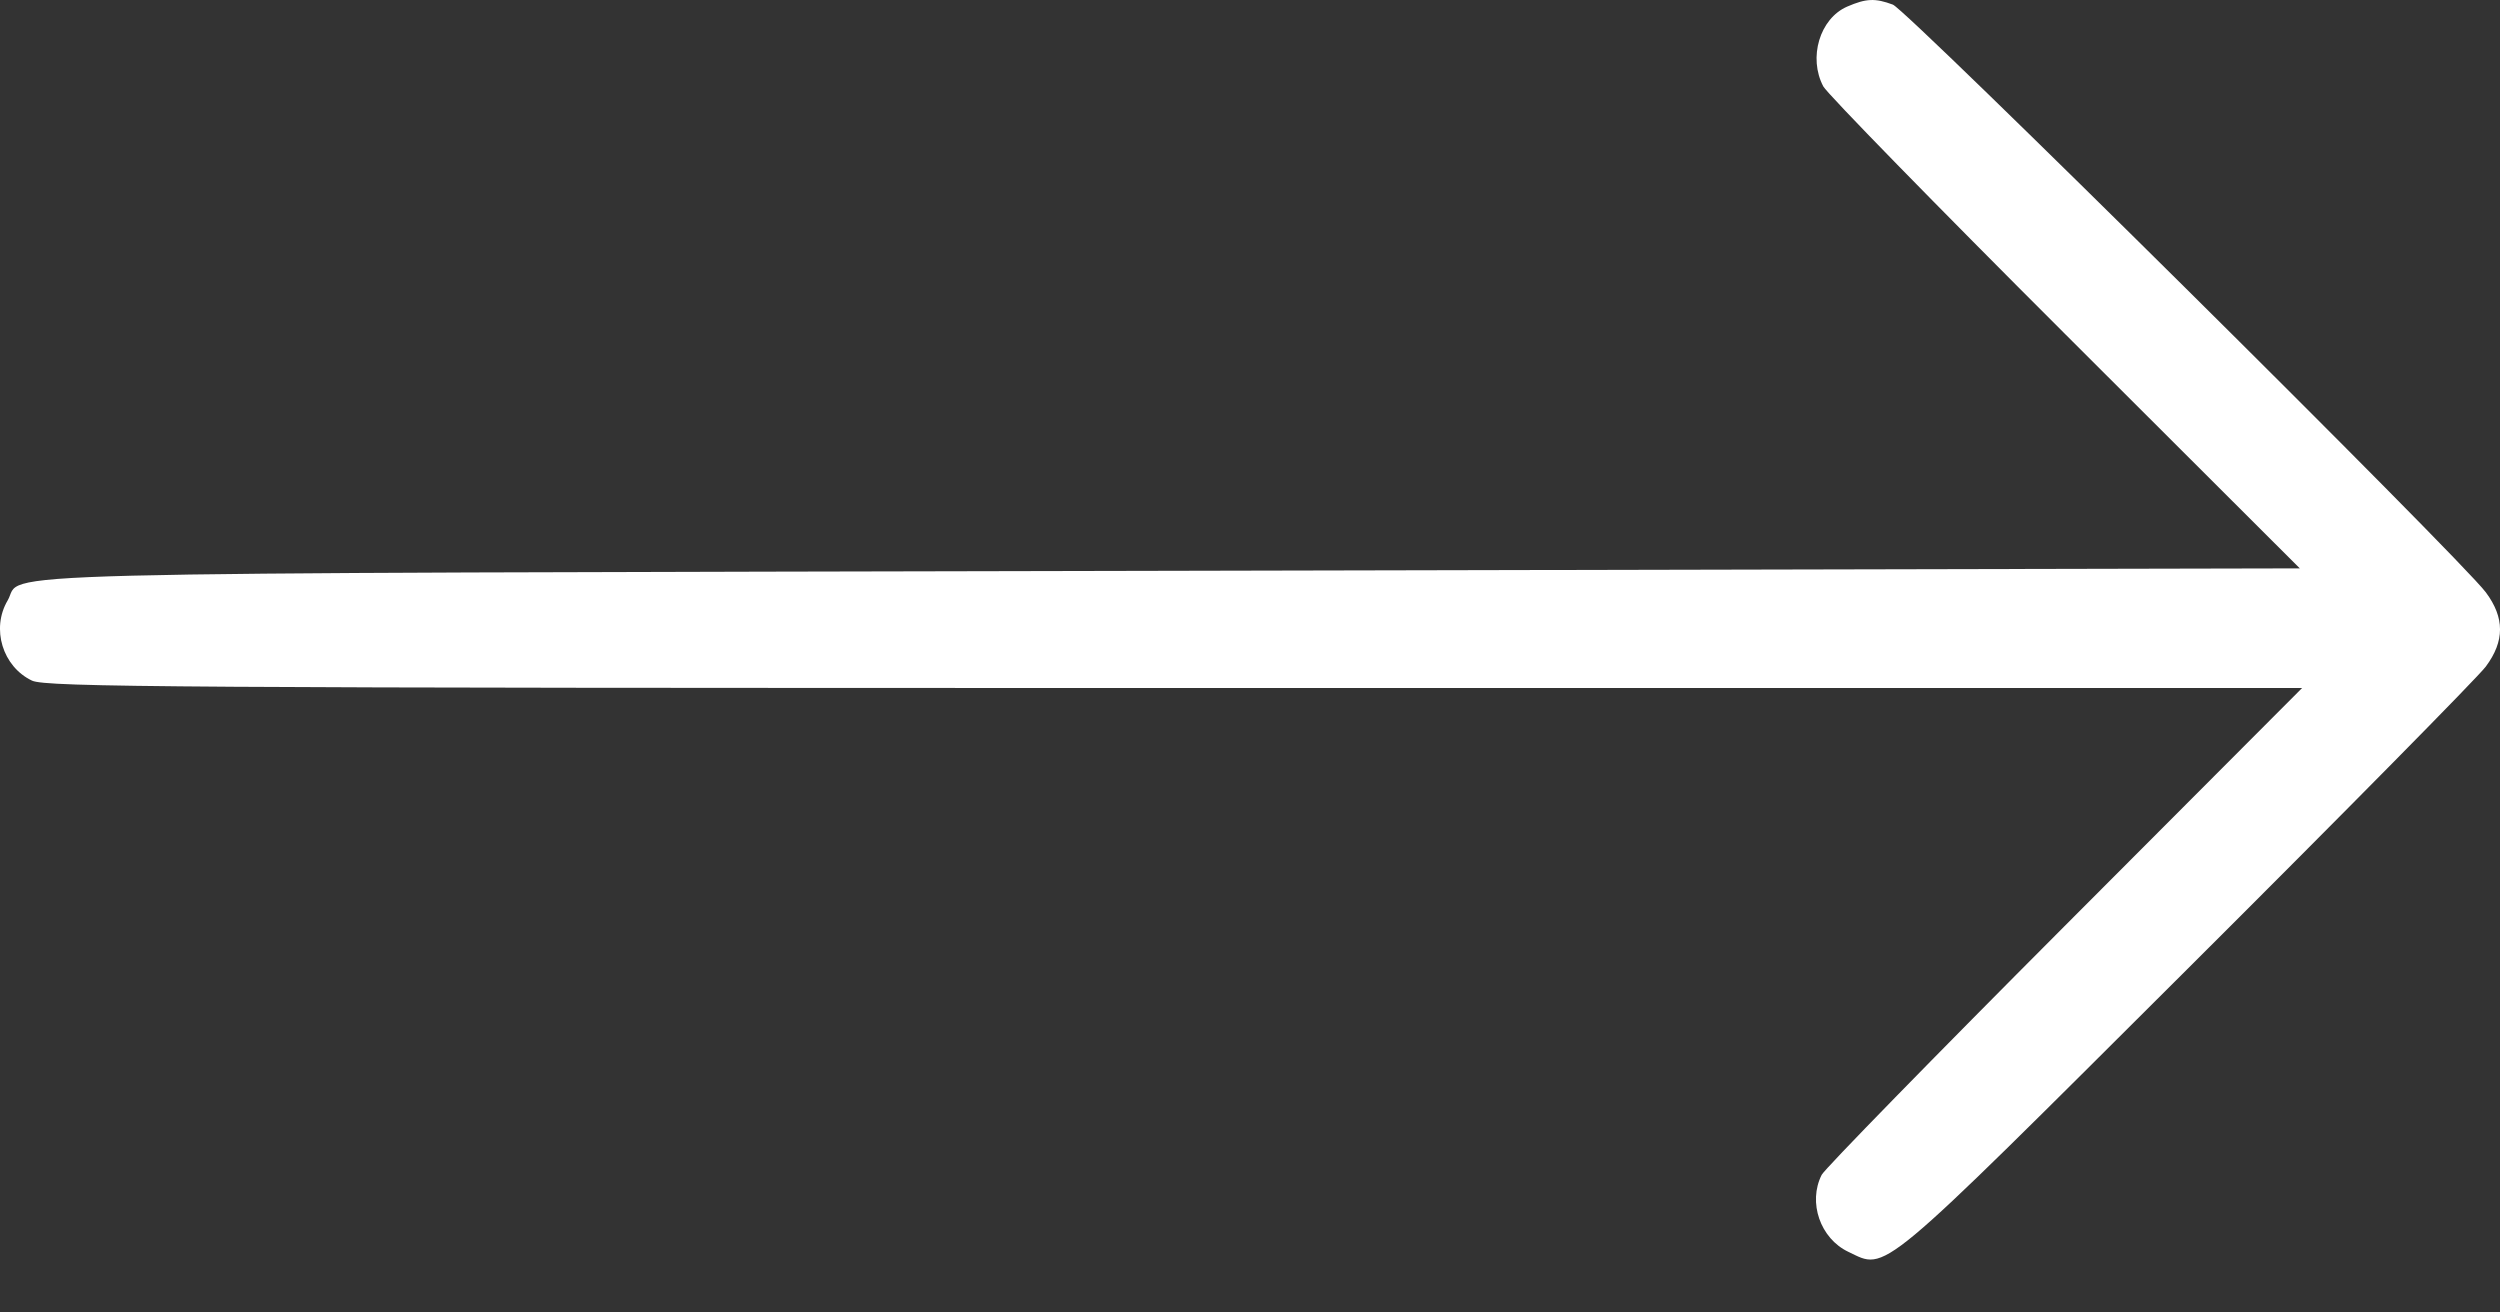 <svg width="40" height="21" viewBox="0 0 40 21" fill="none" xmlns="http://www.w3.org/2000/svg">
<rect x="0" y="0" width="40" height="21" fill="#333333" stroke="none"/>
<path fill-rule="evenodd" clip-rule="evenodd" d="M29.554 0.106C29.116 0.297 28.929 0.923 29.173 1.383C29.235 1.499 30.975 3.281 33.041 5.344L36.797 9.094L18.689 9.133C-1.027 9.176 0.399 9.139 0.122 9.608C-0.144 10.058 0.041 10.666 0.512 10.89C0.733 10.995 2.842 11.008 18.798 11.008H36.834L33.034 14.817C30.944 16.912 29.195 18.703 29.147 18.797C28.924 19.238 29.124 19.816 29.573 20.029C30.196 20.325 29.989 20.498 34.988 15.515C37.496 13.015 39.649 10.832 39.773 10.665C40.076 10.257 40.076 9.884 39.773 9.477C39.378 8.944 30.516 0.161 30.286 0.074C30.002 -0.032 29.859 -0.026 29.554 0.106Z" fill="white"/>
</svg>
